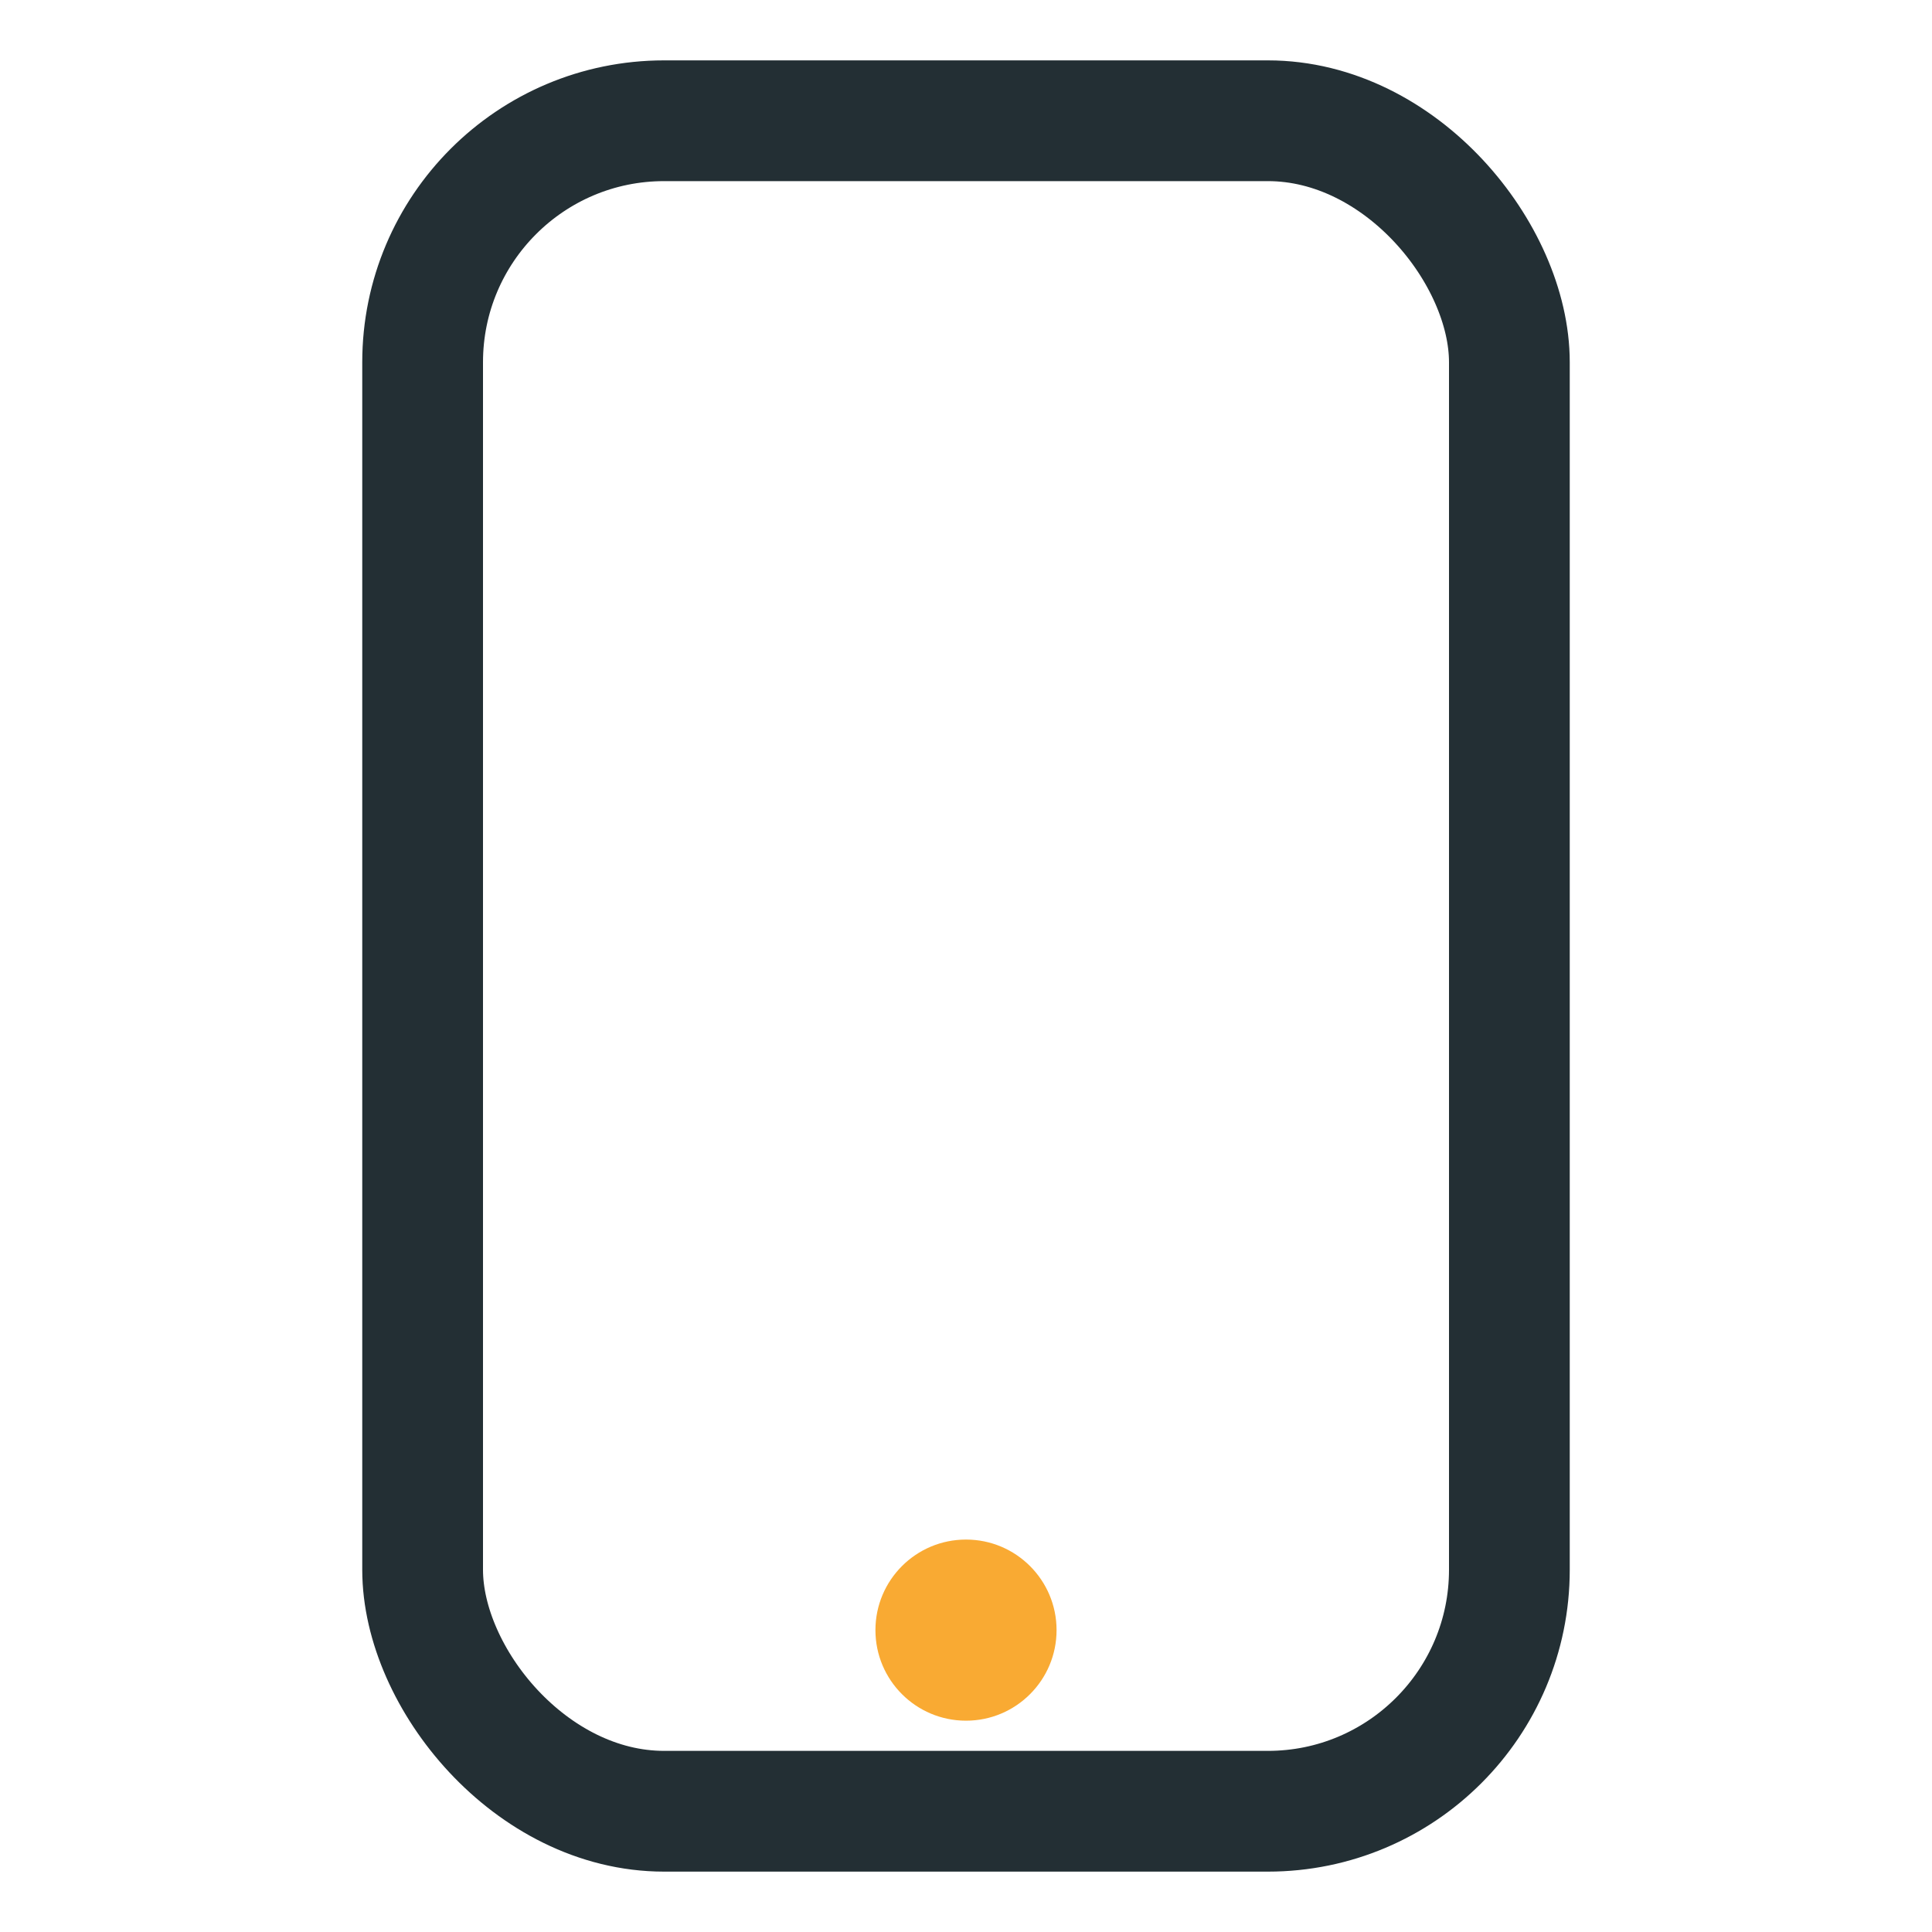 <?xml version="1.0" encoding="UTF-8"?>
<svg xmlns="http://www.w3.org/2000/svg" width="32" height="32" viewBox="0 0 32 32"><rect x="7" y="2" width="18" height="28" rx="4" fill="none" stroke="#232F34" stroke-width="2"/><circle cx="16" cy="27" r="1.5" fill="#F9AA33"/></svg>